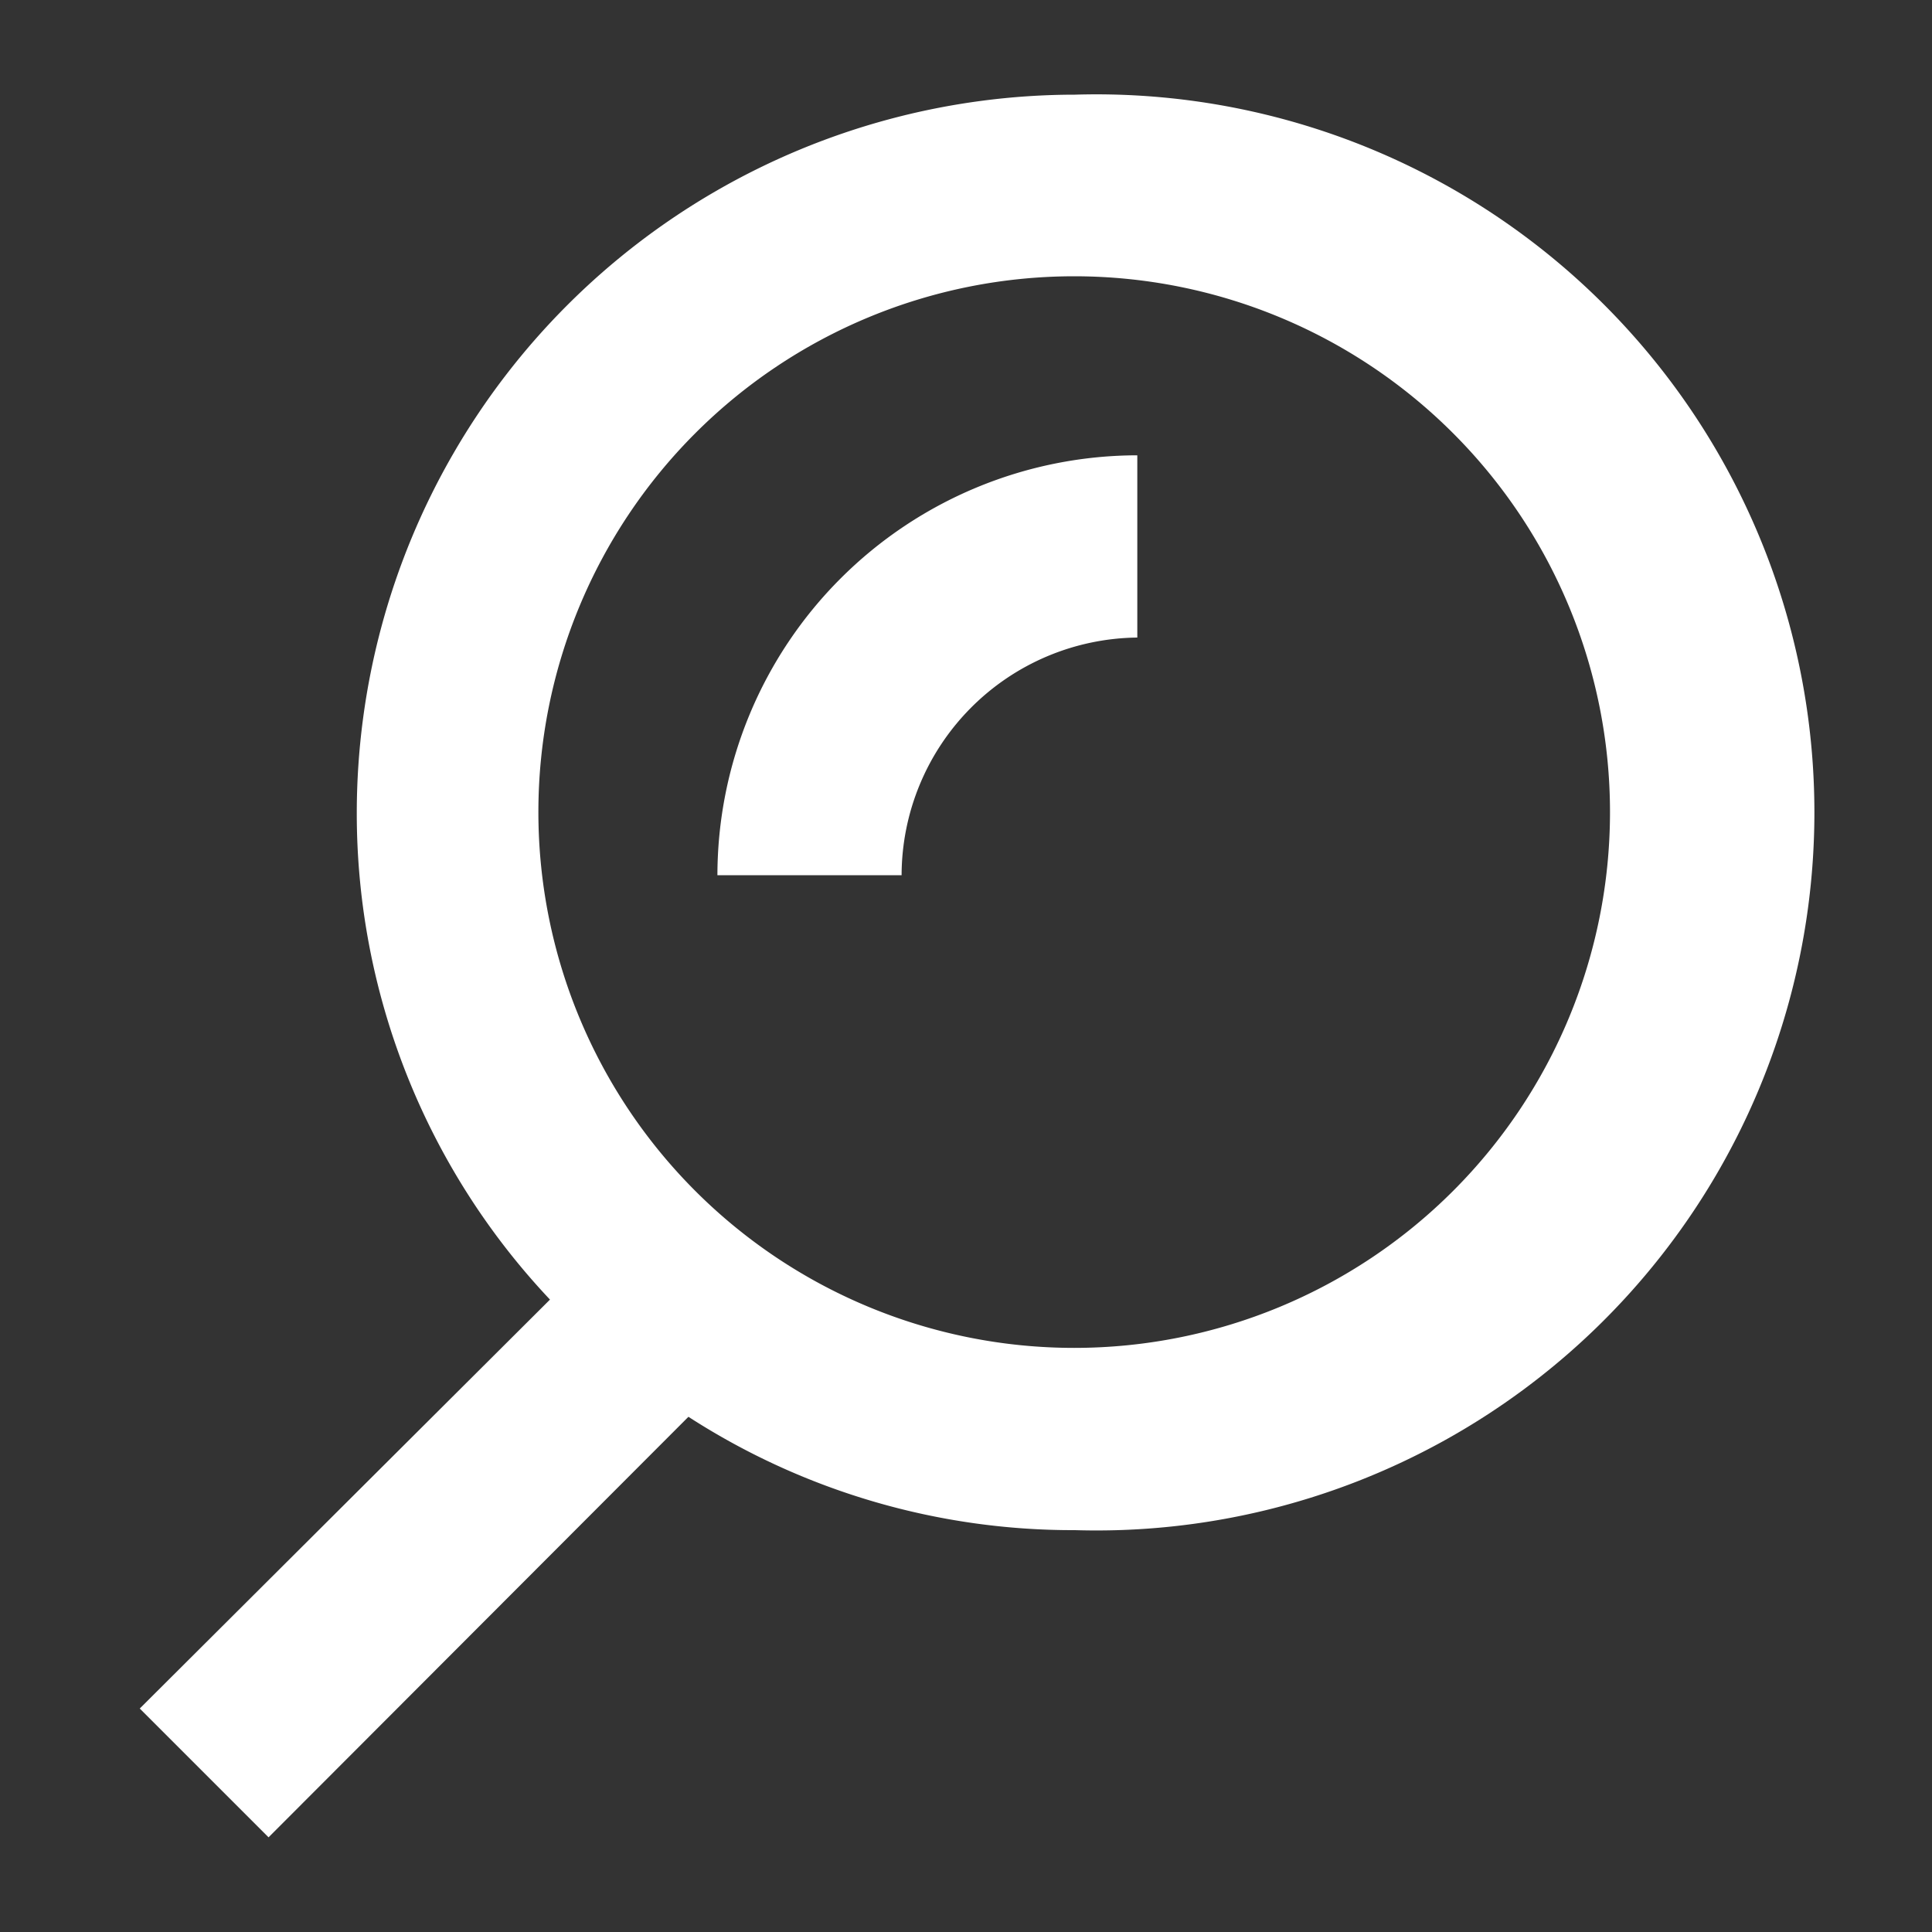 <svg xmlns="http://www.w3.org/2000/svg" viewBox="0 0 30 30"><rect x="0" y="0" width="30" height="30" fill="#333333" stroke="none"/><defs><style>.cls-1{fill:none;}.cls-2{fill:#fff;}</style></defs><g id="Layer_2" data-name="Layer 2"><g id="Layer_1-2" data-name="Layer 1"><circle class="cls-1" cx="15" cy="15" r="15"/><path class="cls-2" d="M16.68,1.47A11.16,11.16,0,0,0,5.54,12.61a11,11,0,0,0,3,7.57L2.17,26.53l2,2L10.69,22a11,11,0,0,0,6,1.76,11.15,11.15,0,1,0,0-22.29Zm0,19.46A8.32,8.32,0,1,1,25,12.61,8.32,8.32,0,0,1,16.68,20.93ZM14,13.59H11.14a6.53,6.53,0,0,1,6.52-6.52V9.9A3.7,3.7,0,0,0,14,13.59Z"/></g></g></svg>
